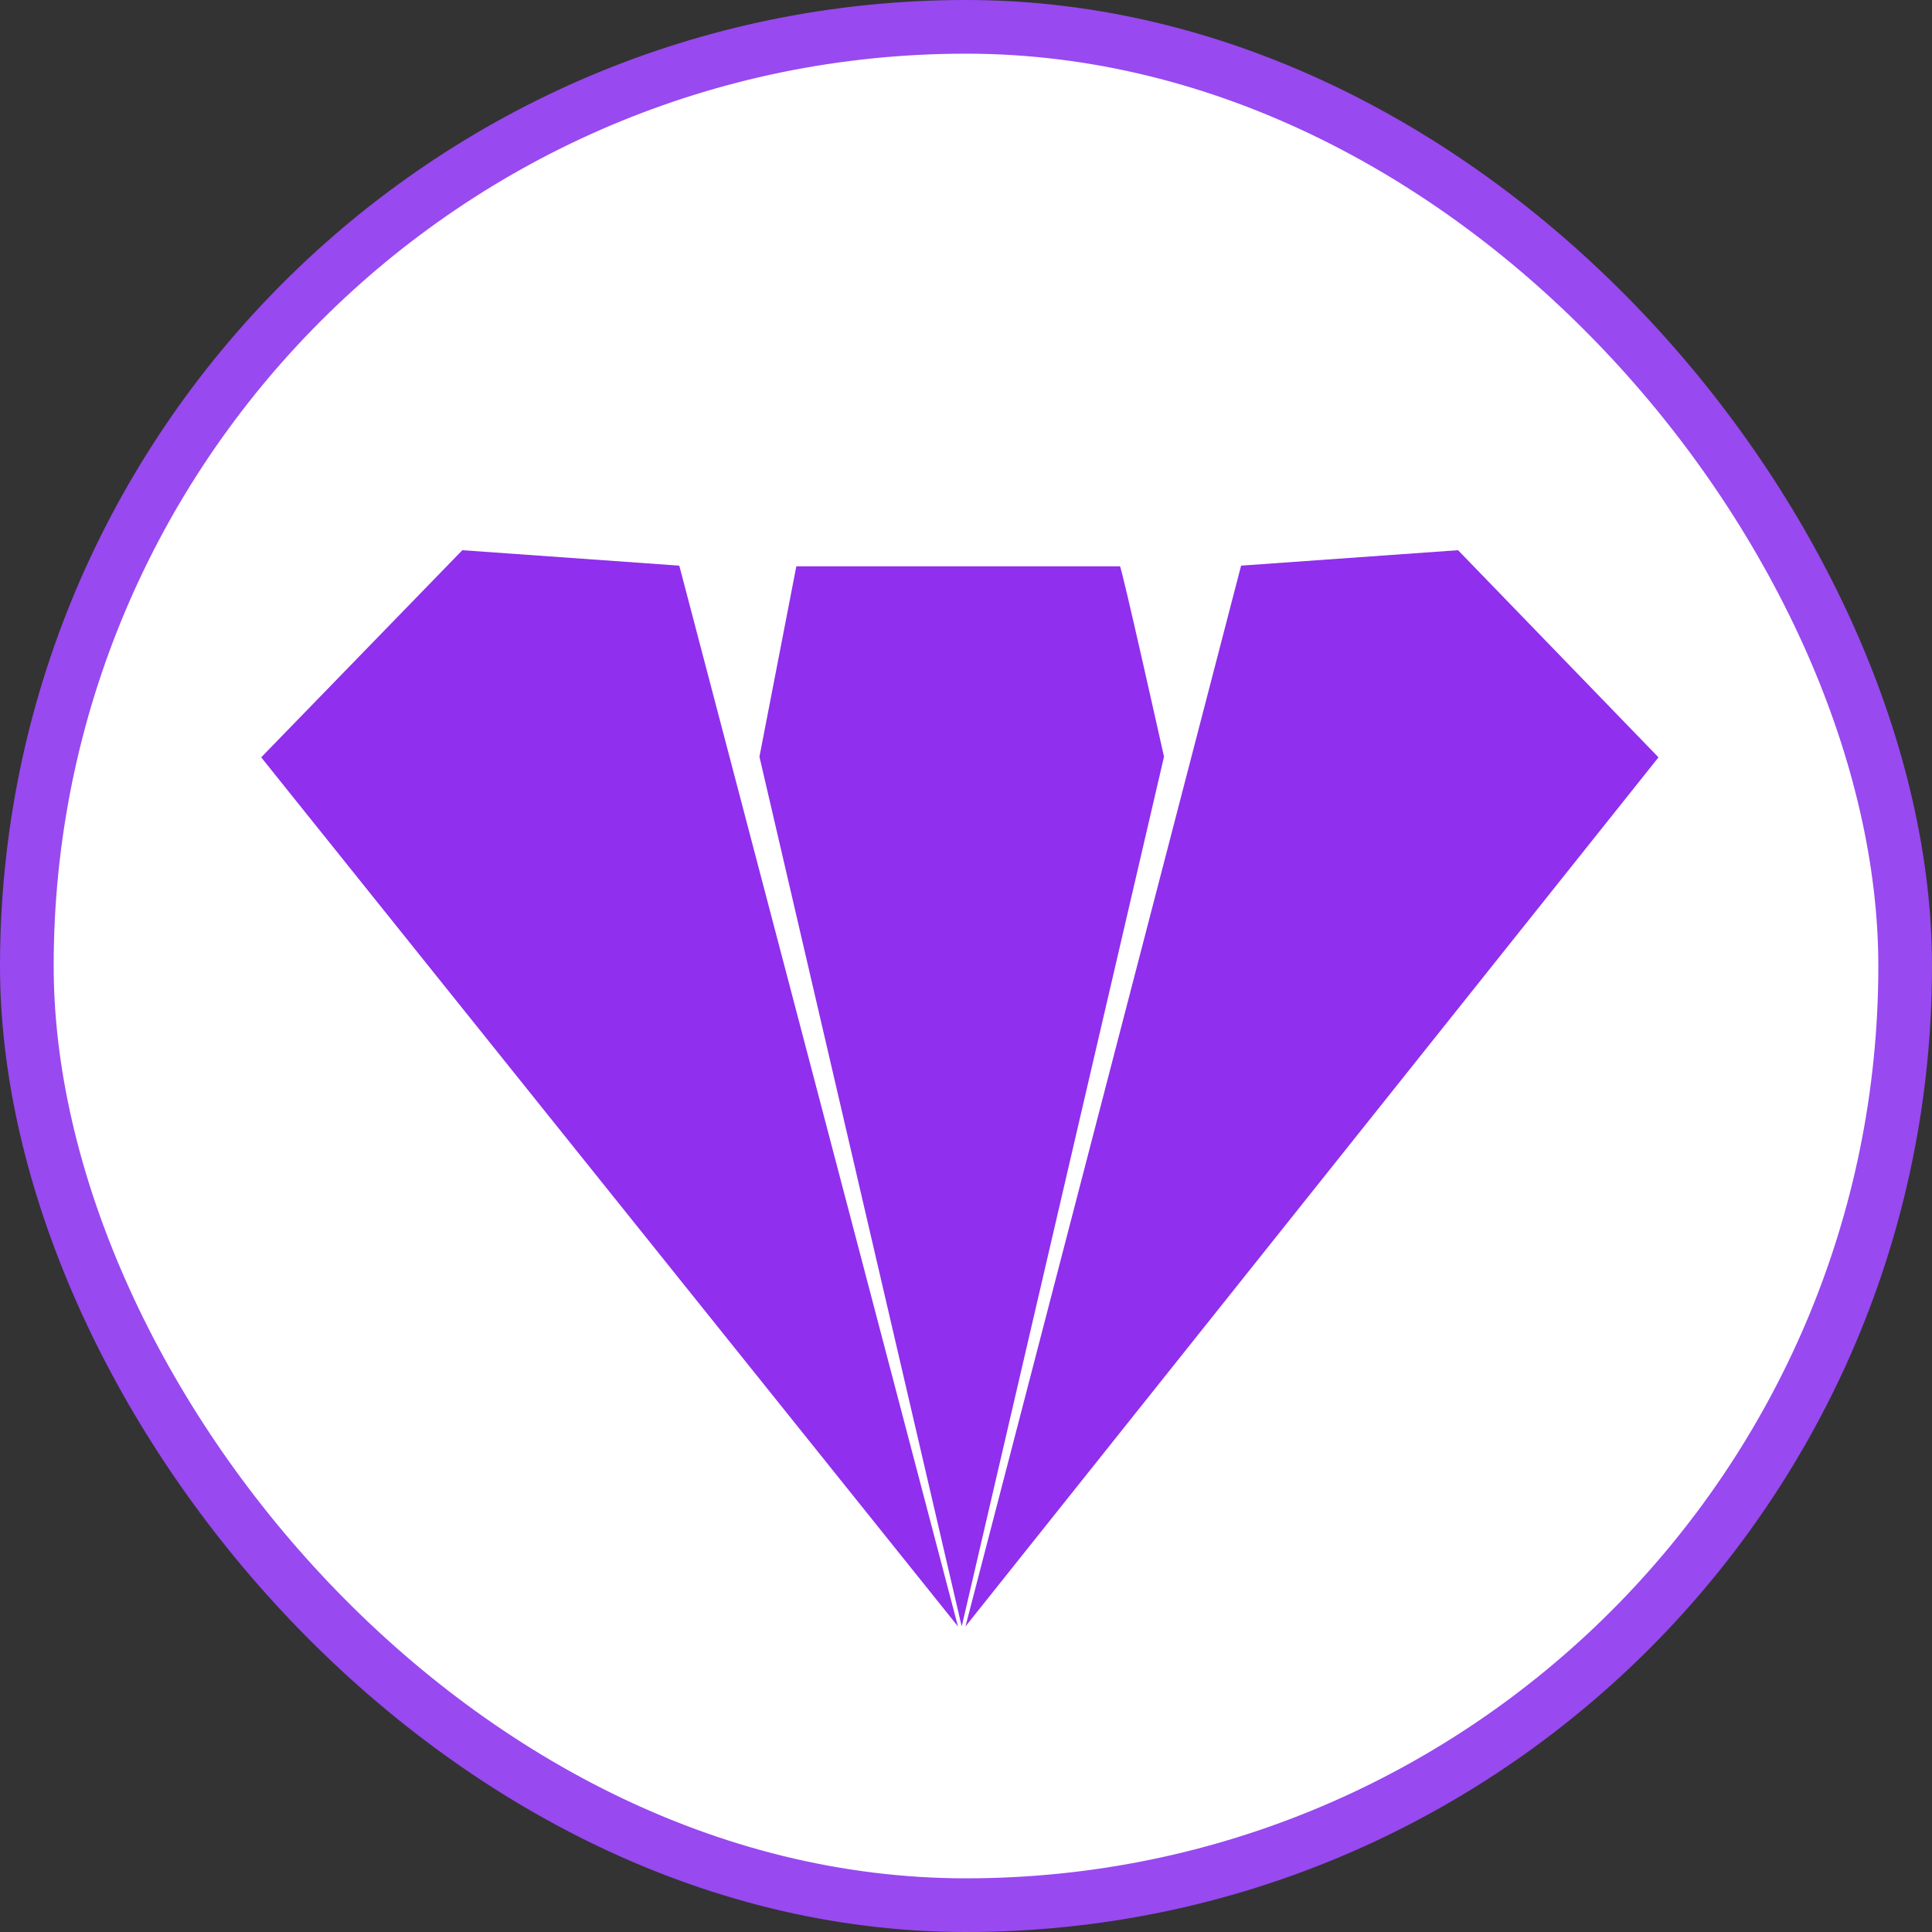 <svg width="72" height="72" viewBox="0 0 72 72" fill="none" xmlns="http://www.w3.org/2000/svg">
<rect x="0" y="0" width="72" height="72" fill="#333333" stroke="none"/>
<rect x="1" y="1" width="70" height="70" rx="35" fill="white"/>
<rect x="1" y="1" width="70" height="70" rx="35" stroke="#9849F0" stroke-width="2"/>
<path d="M41.737 21.104H29.677L28.302 28.201L35.84 60.613L43.379 28.201C43.379 28.201 41.797 21.104 41.737 21.104Z" fill="#902FED"/>
<path d="M54.337 20.504L61.807 28.224L35.98 60.613L46.252 21.08L54.337 20.504Z" fill="#902FED"/>
<path d="M17.23 20.504L9.734 28.224L35.701 60.613L25.315 21.08L17.23 20.504Z" fill="#902FED"/>
</svg>
